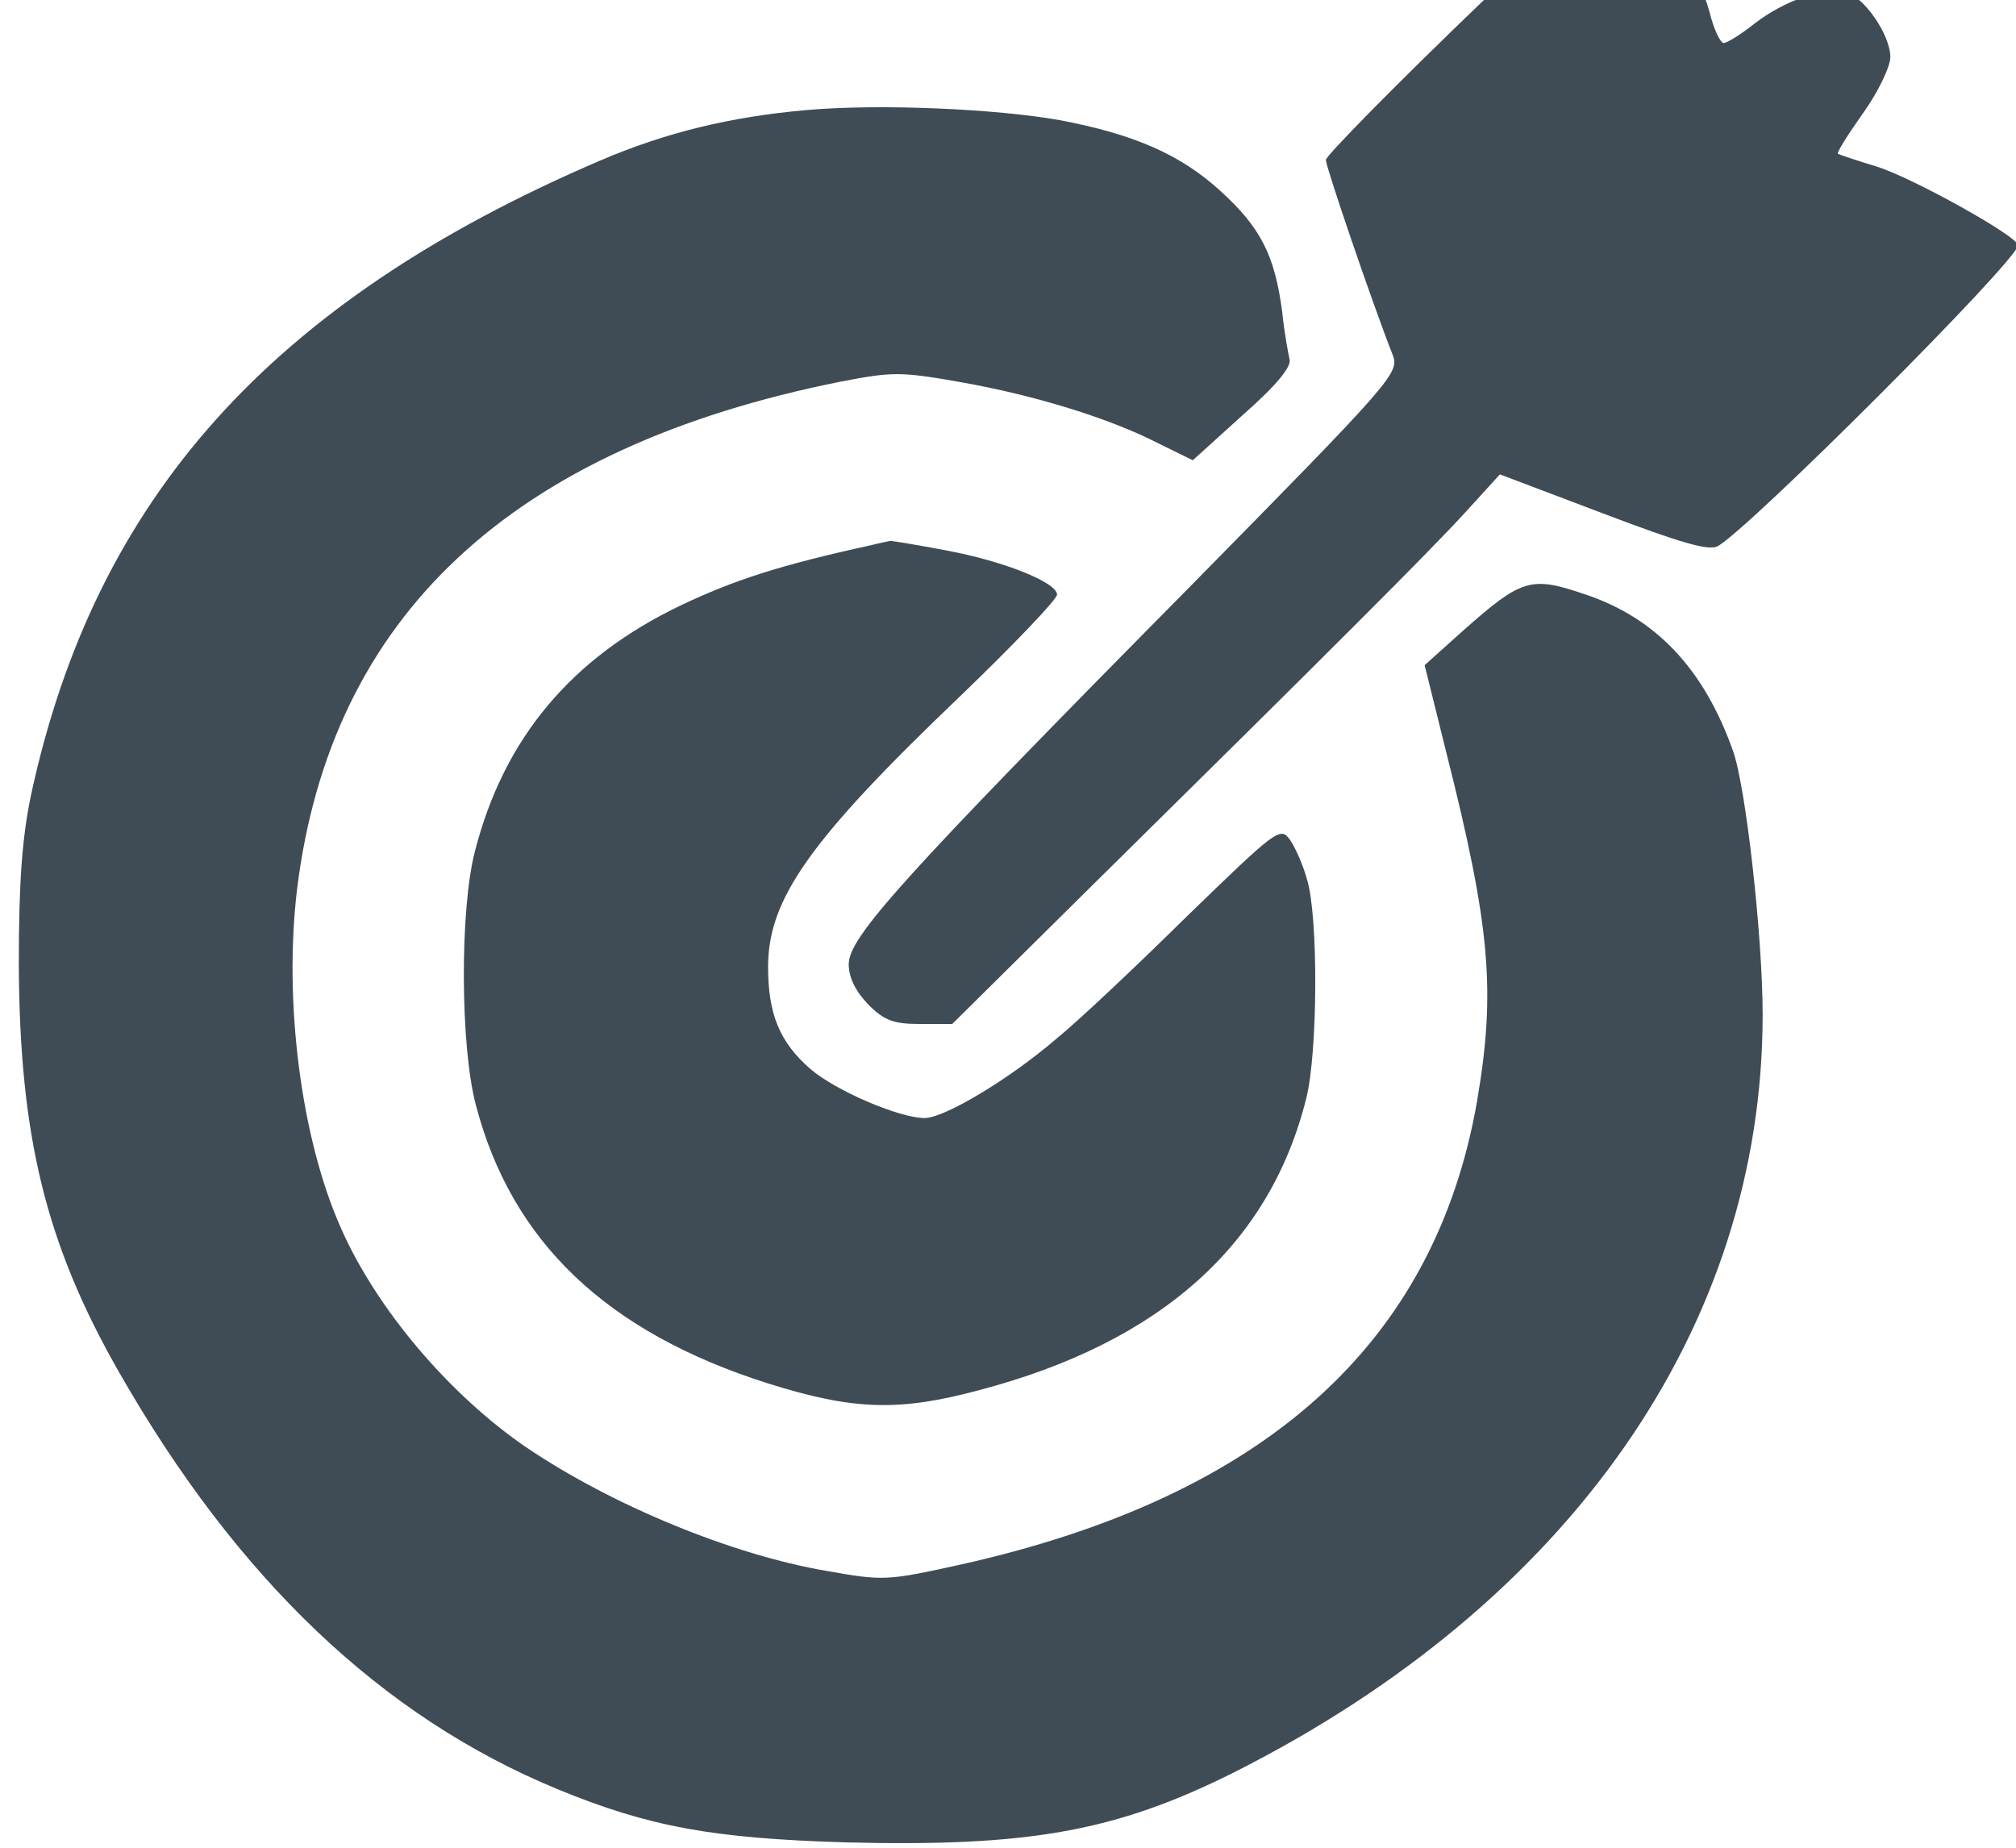 <?xml version="1.0" encoding="UTF-8" standalone="no"?>
<svg
   xmlns:dc="http://purl.org/dc/elements/1.1/"
   xmlns:cc="http://creativecommons.org/ns#"
   xmlns:rdf="http://www.w3.org/1999/02/22-rdf-syntax-ns#"
   xmlns:svg="http://www.w3.org/2000/svg"
   xmlns="http://www.w3.org/2000/svg"
   xmlns:sodipodi="http://sodipodi.sourceforge.net/DTD/sodipodi-0.dtd"
   xmlns:inkscape="http://www.inkscape.org/namespaces/inkscape"
   version="1.0"
   width="12pt"
   height="11pt"
   viewBox="0 0 12 11"
   preserveAspectRatio="xMidYMid meet"
   id="svg2"
   inkscape:version="0.91 r13725"
   sodipodi:docname="evaluer.svg">
  <defs
     id="defs16" />
  <sodipodi:namedview
     pagecolor="#ffffff"
     bordercolor="#666666"
     borderopacity="1"
     objecttolerance="10"
     gridtolerance="10"
     guidetolerance="10"
     inkscape:pageopacity="0"
     inkscape:pageshadow="2"
     inkscape:window-width="1680"
     inkscape:window-height="987"
     id="namedview14"
     showgrid="false"
     inkscape:zoom="28.671519"
     inkscape:cx="10.893914"
     inkscape:cy="9.1262209"
     inkscape:window-x="-8"
     inkscape:window-y="-8"
     inkscape:window-maximized="1"
     inkscape:current-layer="svg2" />
  <g
     transform="matrix(0.004,0,0,-0.004,0.052,11.016)"
     id="g6"
     style="fill:#3f4c55;stroke:none">
    <path
       d="m 2190,2749 c -127,-122 -230,-227 -230,-233 0,-10 68,-210 99,-289 11,-28 6,-34 -306,-351 -425,-430 -503,-517 -503,-557 0,-20 10,-40 29,-60 24,-24 38,-29 77,-29 l 48,0 200,198 c 369,364 512,507 564,564 l 51,56 153,-58 c 116,-44 157,-56 171,-49 47,26 447,426 447,448 0,13 -156,100 -210,117 -30,9 -56,18 -58,19 -2,2 15,29 37,60 23,32 41,70 41,84 0,33 -39,90 -67,97 -31,8 -91,-13 -135,-47 -20,-16 -41,-29 -46,-29 -5,0 -15,21 -21,46 -13,49 -96,234 -105,234 -4,0 -110,-100 -236,-221 z"
       id="path8"
       inkscape:connector-curvature="0" />
    <path
       d="M 1185,2590 C 1074,2580 978,2557 880,2515 390,2305 128,2012 33,1570 20,1507 15,1442 15,1320 16,1063 55,903 164,712 340,404 555,199 817,91 953,35 1048,18 1244,12 c 273,-7 403,16 579,104 500,252 787,663 787,1128 0,116 -25,339 -44,392 -43,122 -115,199 -222,234 -79,27 -93,22 -178,-53 l -59,-53 32,-129 c 66,-261 74,-356 46,-520 -63,-361 -316,-588 -766,-689 -113,-25 -117,-25 -202,-10 -141,24 -320,98 -447,184 -114,78 -223,206 -276,327 -59,133 -85,336 -65,503 50,407 319,658 809,756 78,15 89,15 180,-1 112,-20 221,-54 293,-91 l 51,-25 74,67 c 50,44 73,72 70,83 -2,9 -8,41 -11,71 -11,84 -32,125 -91,179 -60,55 -129,85 -239,106 -95,17 -270,25 -380,15 z"
       id="path10"
       inkscape:connector-curvature="0" />
    <path
       d="m 1285,1943 c -137,-30 -205,-52 -285,-90 -163,-78 -263,-198 -306,-365 -23,-87 -22,-291 1,-378 53,-204 195,-339 435,-415 127,-40 195,-42 314,-10 270,71 433,217 487,435 17,68 18,270 1,325 -6,22 -18,49 -26,60 -14,19 -21,13 -153,-115 -76,-75 -163,-157 -194,-182 -71,-61 -167,-118 -196,-118 -38,0 -133,41 -170,73 -46,40 -63,82 -63,152 0,101 62,189 286,403 79,76 144,144 144,151 0,18 -79,50 -166,66 -42,8 -79,14 -82,14 -4,-1 -16,-3 -27,-6 z"
       id="path12"
       inkscape:connector-curvature="0" />
  </g>
</svg>
